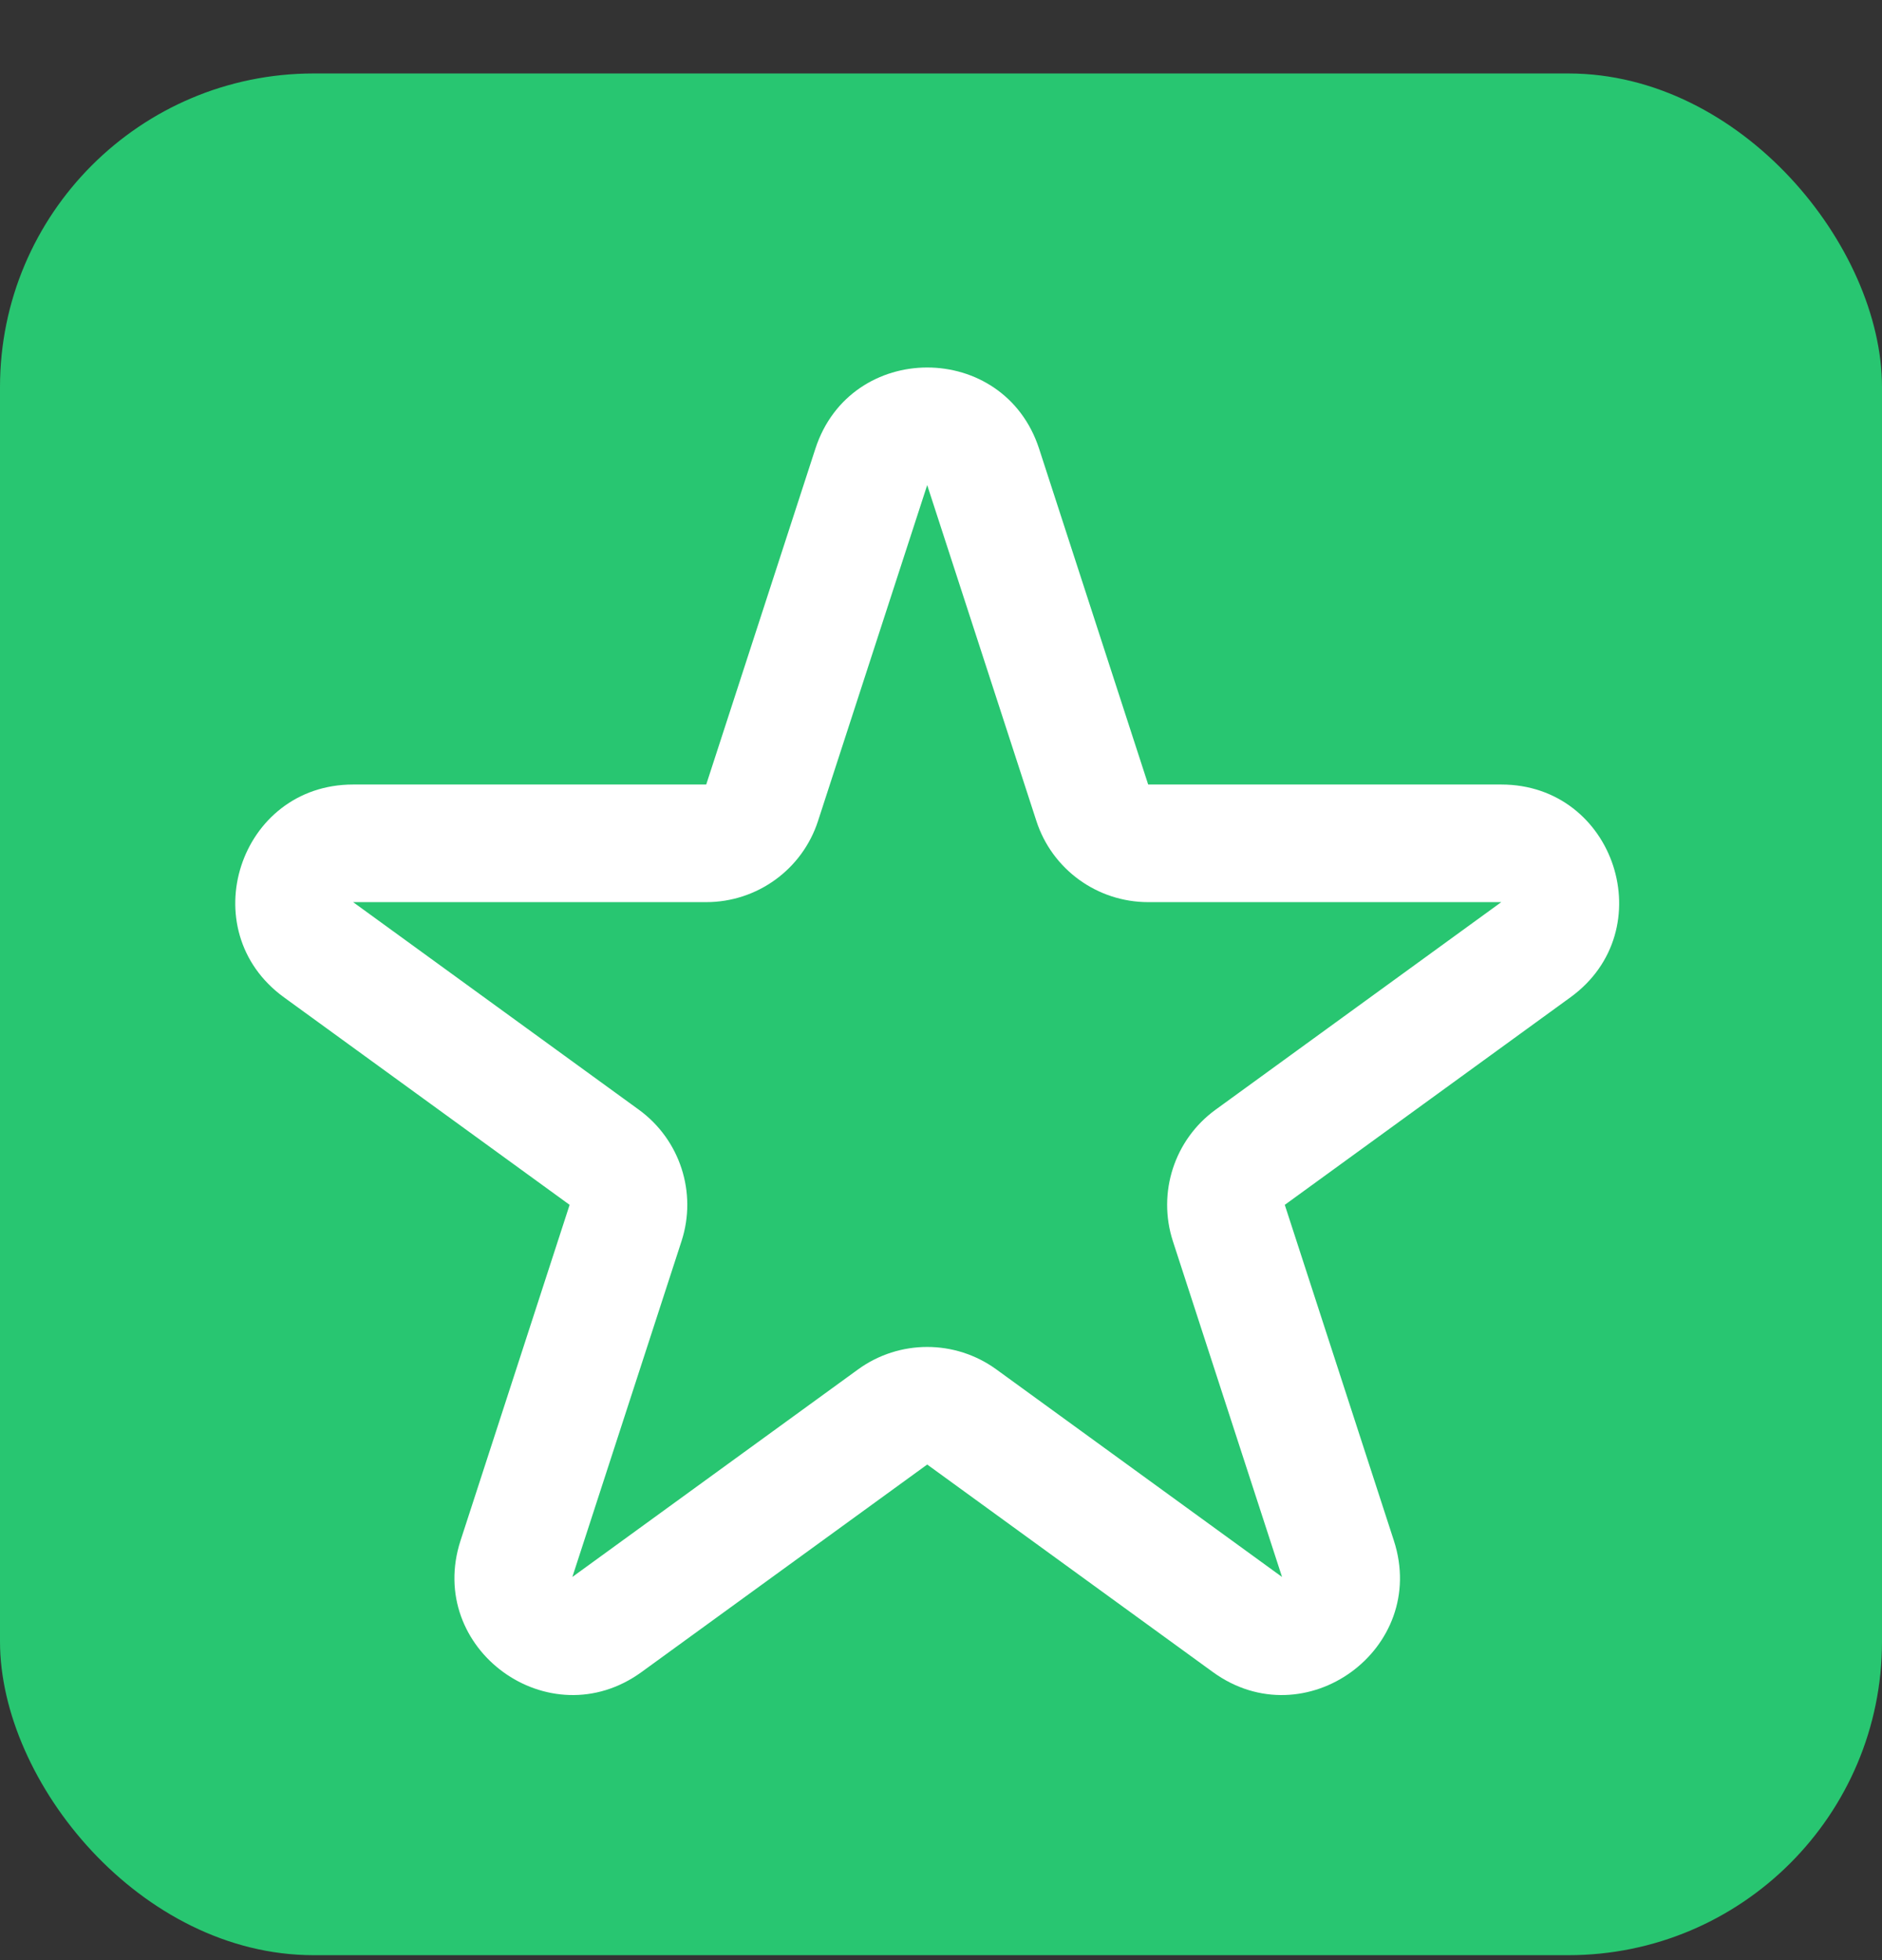 <svg width="24" height="25" viewBox="0 0 24 25" fill="none" xmlns="http://www.w3.org/2000/svg">
<rect x="0" y="0" width="24" height="25" fill="#333333" stroke="none"/>
<rect y="0.937" width="24" height="24" rx="4" fill="#28C671"/>
<path fill-rule="evenodd" clip-rule="evenodd" d="M10.398 5.723C10.847 4.342 12.802 4.342 13.251 5.723L14.642 10.006H19.145C20.598 10.006 21.203 11.866 20.027 12.72L16.384 15.367L17.775 19.649C18.224 21.031 16.643 22.18 15.467 21.326L11.824 18.679L8.181 21.326C7.005 22.18 5.424 21.031 5.873 19.649L7.264 15.367L3.621 12.72C2.446 11.866 3.05 10.006 4.503 10.006H9.006L10.398 5.723ZM13.216 10.47L11.824 6.187L10.432 10.47C10.232 11.088 9.656 11.506 9.006 11.506L4.503 11.506L8.146 14.153C8.672 14.535 8.892 15.212 8.691 15.83L7.299 20.113L10.942 17.466C11.468 17.084 12.18 17.084 12.706 17.466L16.349 20.113L14.957 15.83C14.757 15.212 14.976 14.535 15.502 14.153L19.145 11.506H14.642C13.992 11.506 13.416 11.088 13.216 10.47Z" fill="white"/>
</svg>

